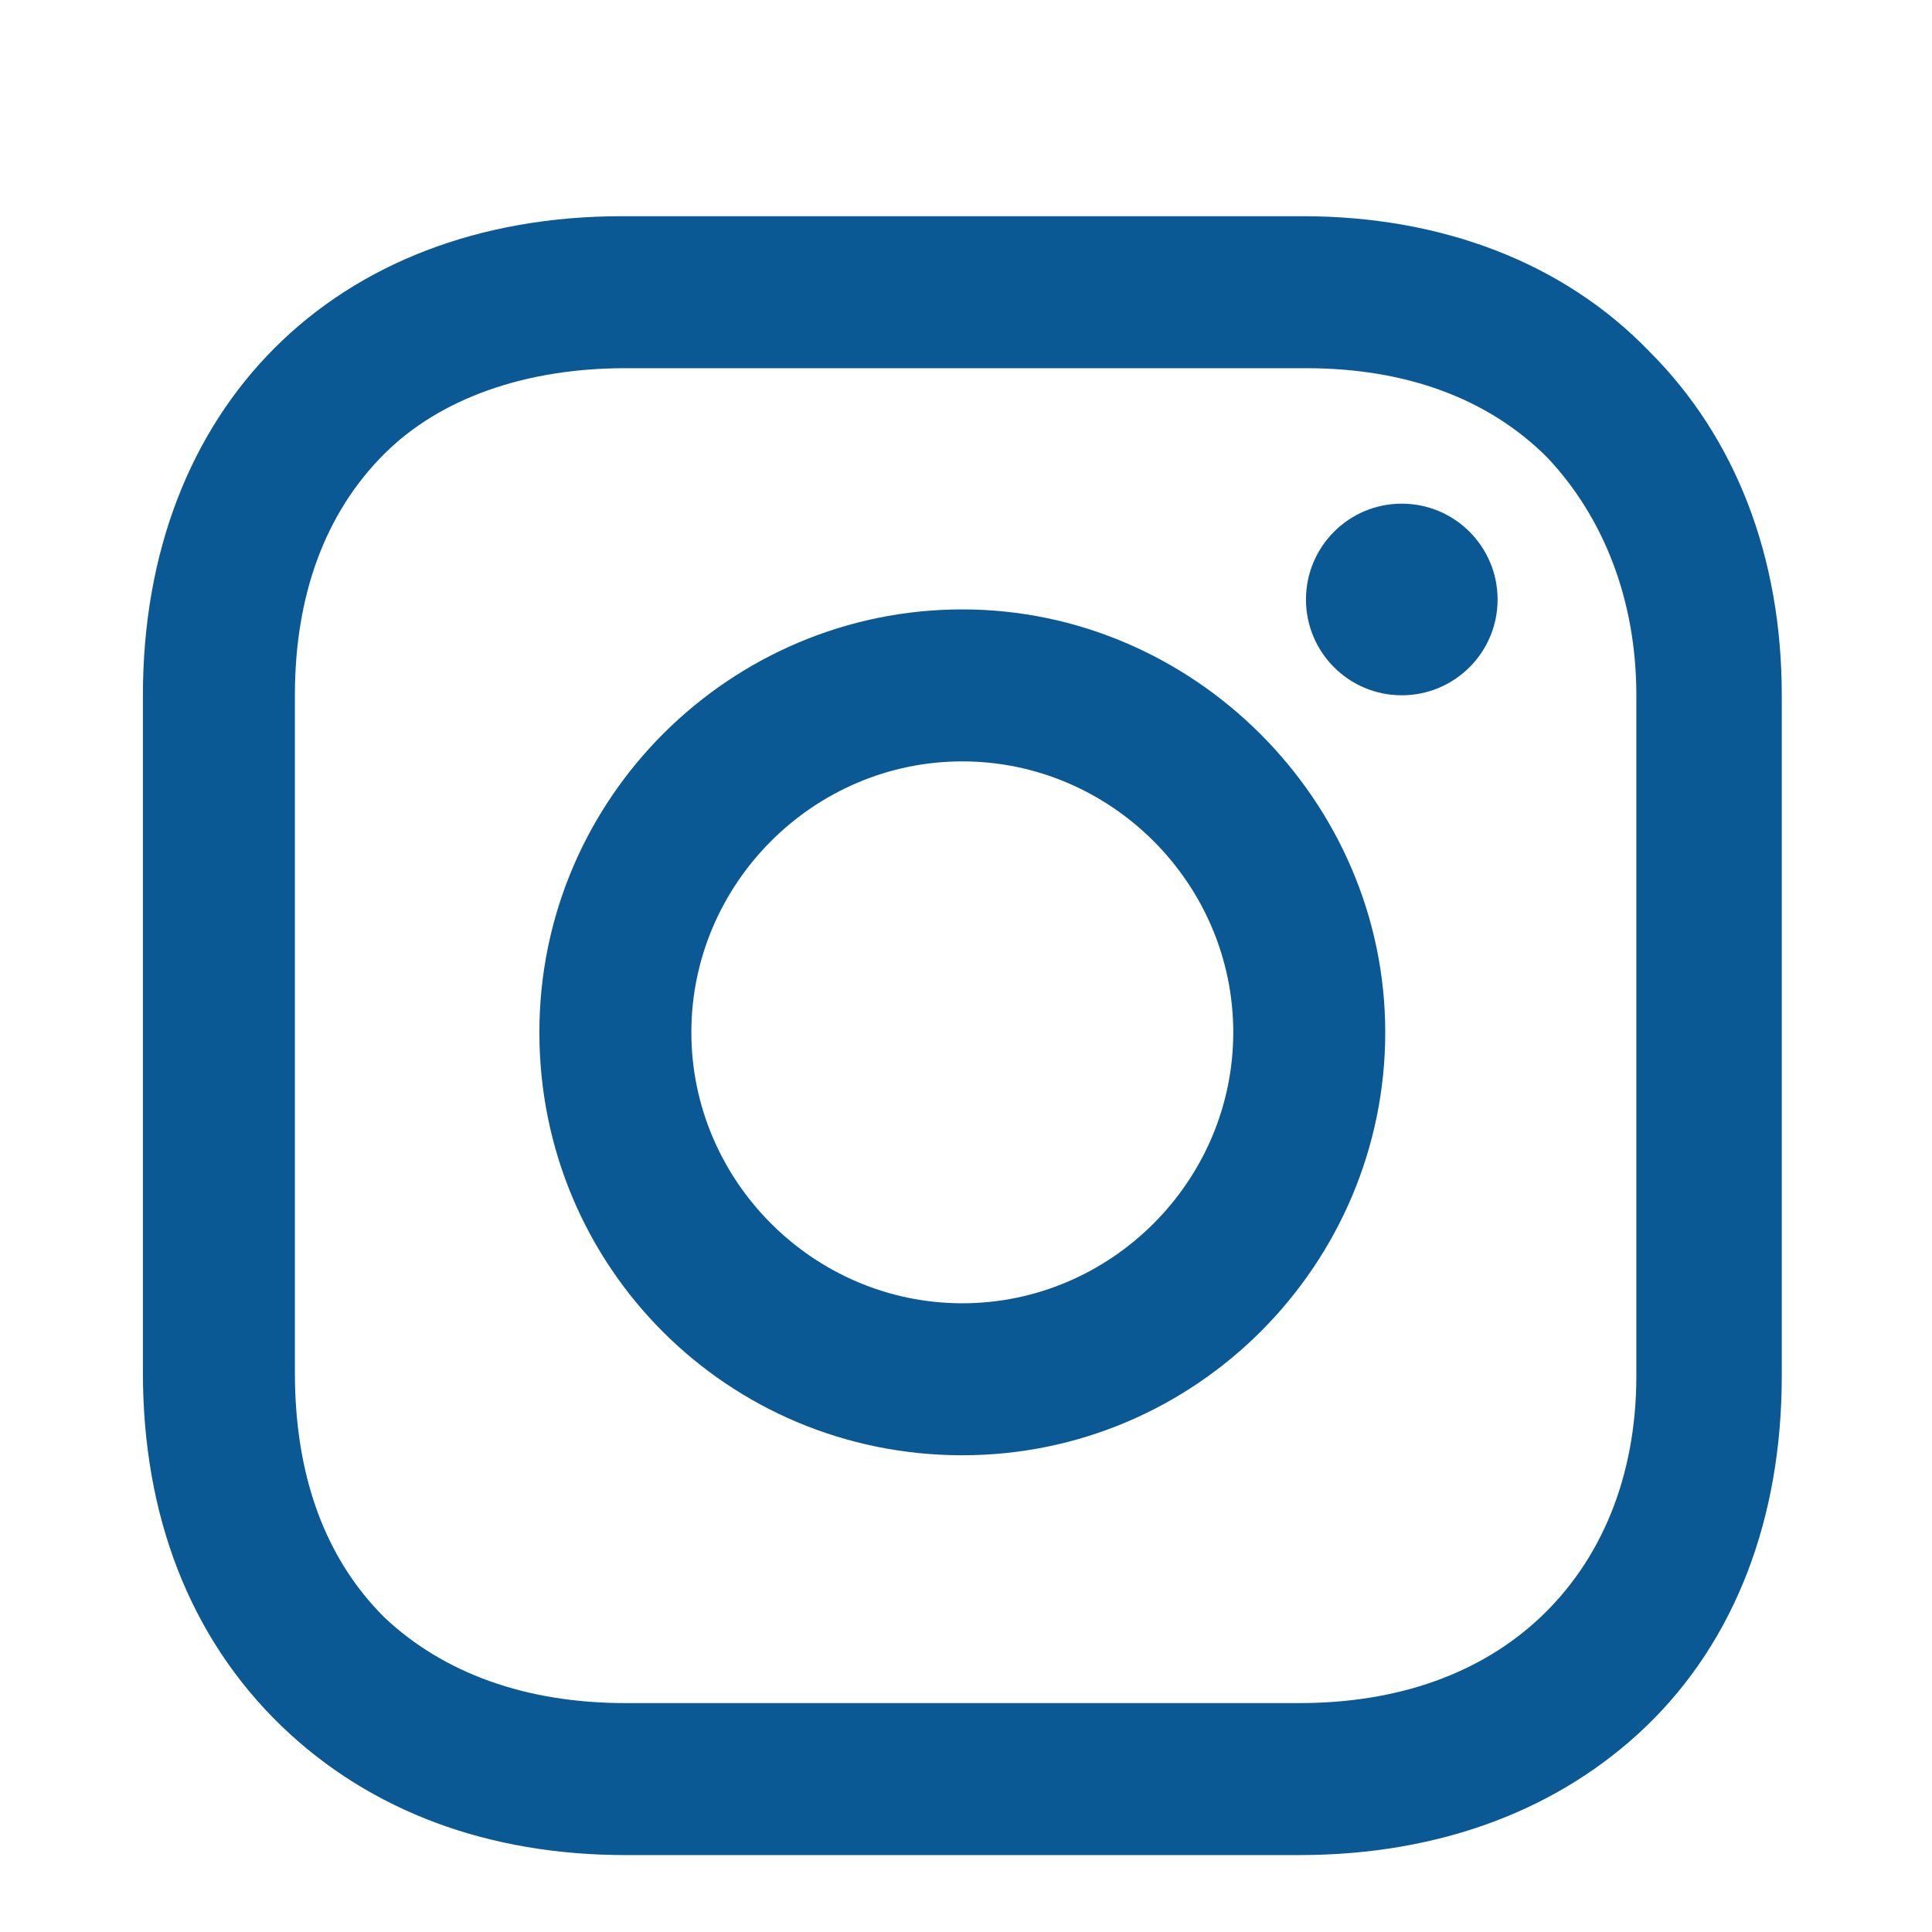 <svg width="33" height="33" viewBox="0 0 33 33" fill="none" xmlns="http://www.w3.org/2000/svg">
<path d="M16.437 10.409C12.486 10.409 9.213 13.626 9.213 17.633C9.213 21.64 12.43 24.857 16.437 24.857C20.444 24.857 23.661 21.583 23.661 17.633C23.661 13.682 20.388 10.409 16.437 10.409ZM16.437 22.261C13.897 22.261 11.809 20.172 11.809 17.633C11.809 15.093 13.897 13.005 16.437 13.005C18.977 13.005 21.065 15.093 21.065 17.633C21.065 20.172 18.977 22.261 16.437 22.261Z" fill="#0A5995"/>
<path d="M23.943 11.876C24.847 11.876 25.58 11.144 25.58 10.24C25.58 9.336 24.847 8.603 23.943 8.603C23.039 8.603 22.307 9.336 22.307 10.24C22.307 11.144 23.039 11.876 23.943 11.876Z" fill="#0A5995"/>
<path d="M28.176 6.007C26.709 4.483 24.62 3.693 22.25 3.693H10.624C5.714 3.693 2.441 6.966 2.441 11.876V23.446C2.441 25.873 3.231 27.961 4.811 29.485C6.335 30.952 8.367 31.686 10.681 31.686H22.194C24.62 31.686 26.652 30.896 28.12 29.485C29.643 28.017 30.434 25.929 30.434 23.502V11.876C30.434 9.506 29.643 7.474 28.176 6.007ZM27.95 23.502C27.95 25.252 27.329 26.663 26.314 27.622C25.298 28.582 23.887 29.09 22.194 29.09H10.681C8.987 29.09 7.576 28.582 6.561 27.622C5.545 26.607 5.037 25.195 5.037 23.446V11.876C5.037 10.183 5.545 8.772 6.561 7.756C7.52 6.797 8.987 6.289 10.681 6.289H22.307C24 6.289 25.411 6.797 26.427 7.813C27.386 8.829 27.95 10.24 27.95 11.876V23.502Z" fill="#0A5995"/>
</svg>
